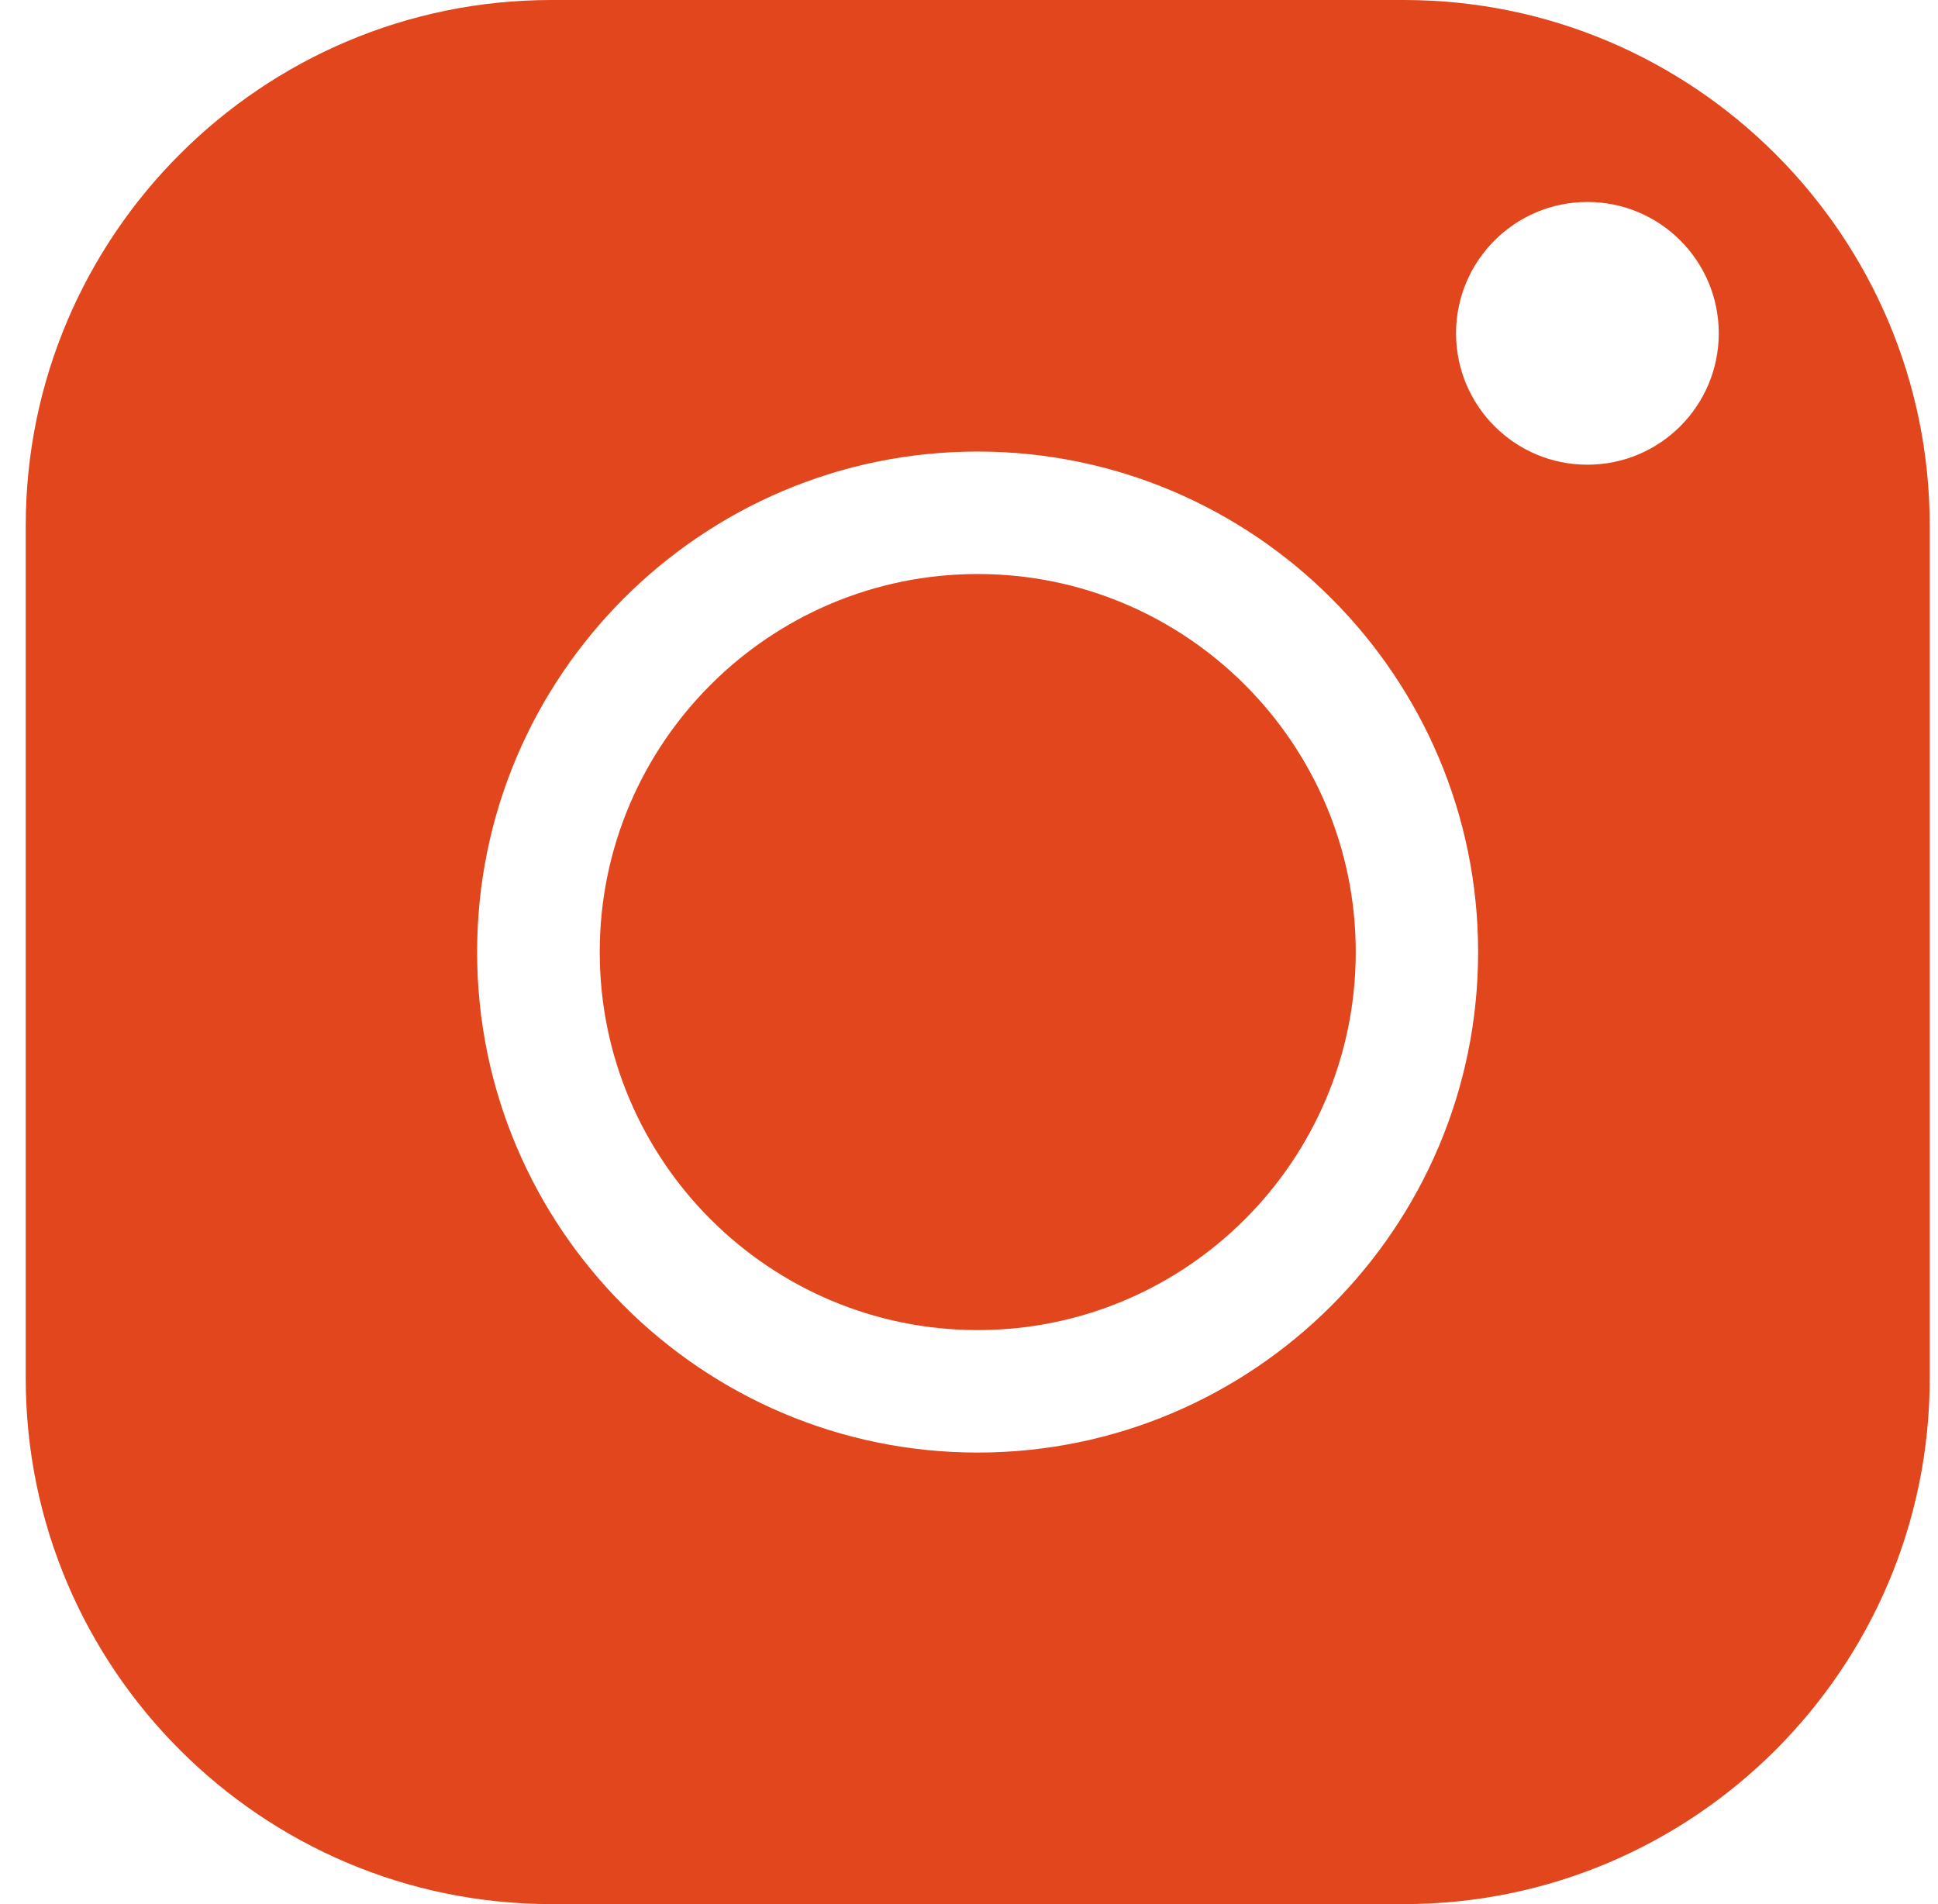 <?xml version="1.0" encoding="UTF-8"?>
<svg xmlns="http://www.w3.org/2000/svg" width="57" height="56" viewBox="0 0 57 56" fill="none">
  <path fill-rule="evenodd" clip-rule="evenodd" d="M0.757 15.462C0.757 6.936 7.693 0 16.219 0H41.295C49.821 0 56.757 6.936 56.757 15.462V40.538C56.757 49.064 49.821 56 41.295 56H16.219C7.693 56 0.757 49.064 0.757 40.538V15.462ZM17.639 28C17.639 34.132 22.625 39.118 28.757 39.118C34.889 39.118 39.875 34.132 39.875 28C39.875 21.868 34.889 16.882 28.757 16.882C22.625 16.882 17.639 21.868 17.639 28ZM14.033 28C14.033 19.882 20.639 13.28 28.753 13.28C36.868 13.28 43.474 19.885 43.474 28C43.474 36.115 36.868 42.72 28.753 42.72C20.639 42.72 14.033 36.115 14.033 28ZM46.688 5.94C48.824 5.94 50.552 7.671 50.552 9.803C50.552 11.936 48.824 13.667 46.688 13.667C44.553 13.667 42.825 11.936 42.825 9.803C42.825 7.671 44.556 5.94 46.688 5.94Z" fill="#E2461D"></path>
</svg>
